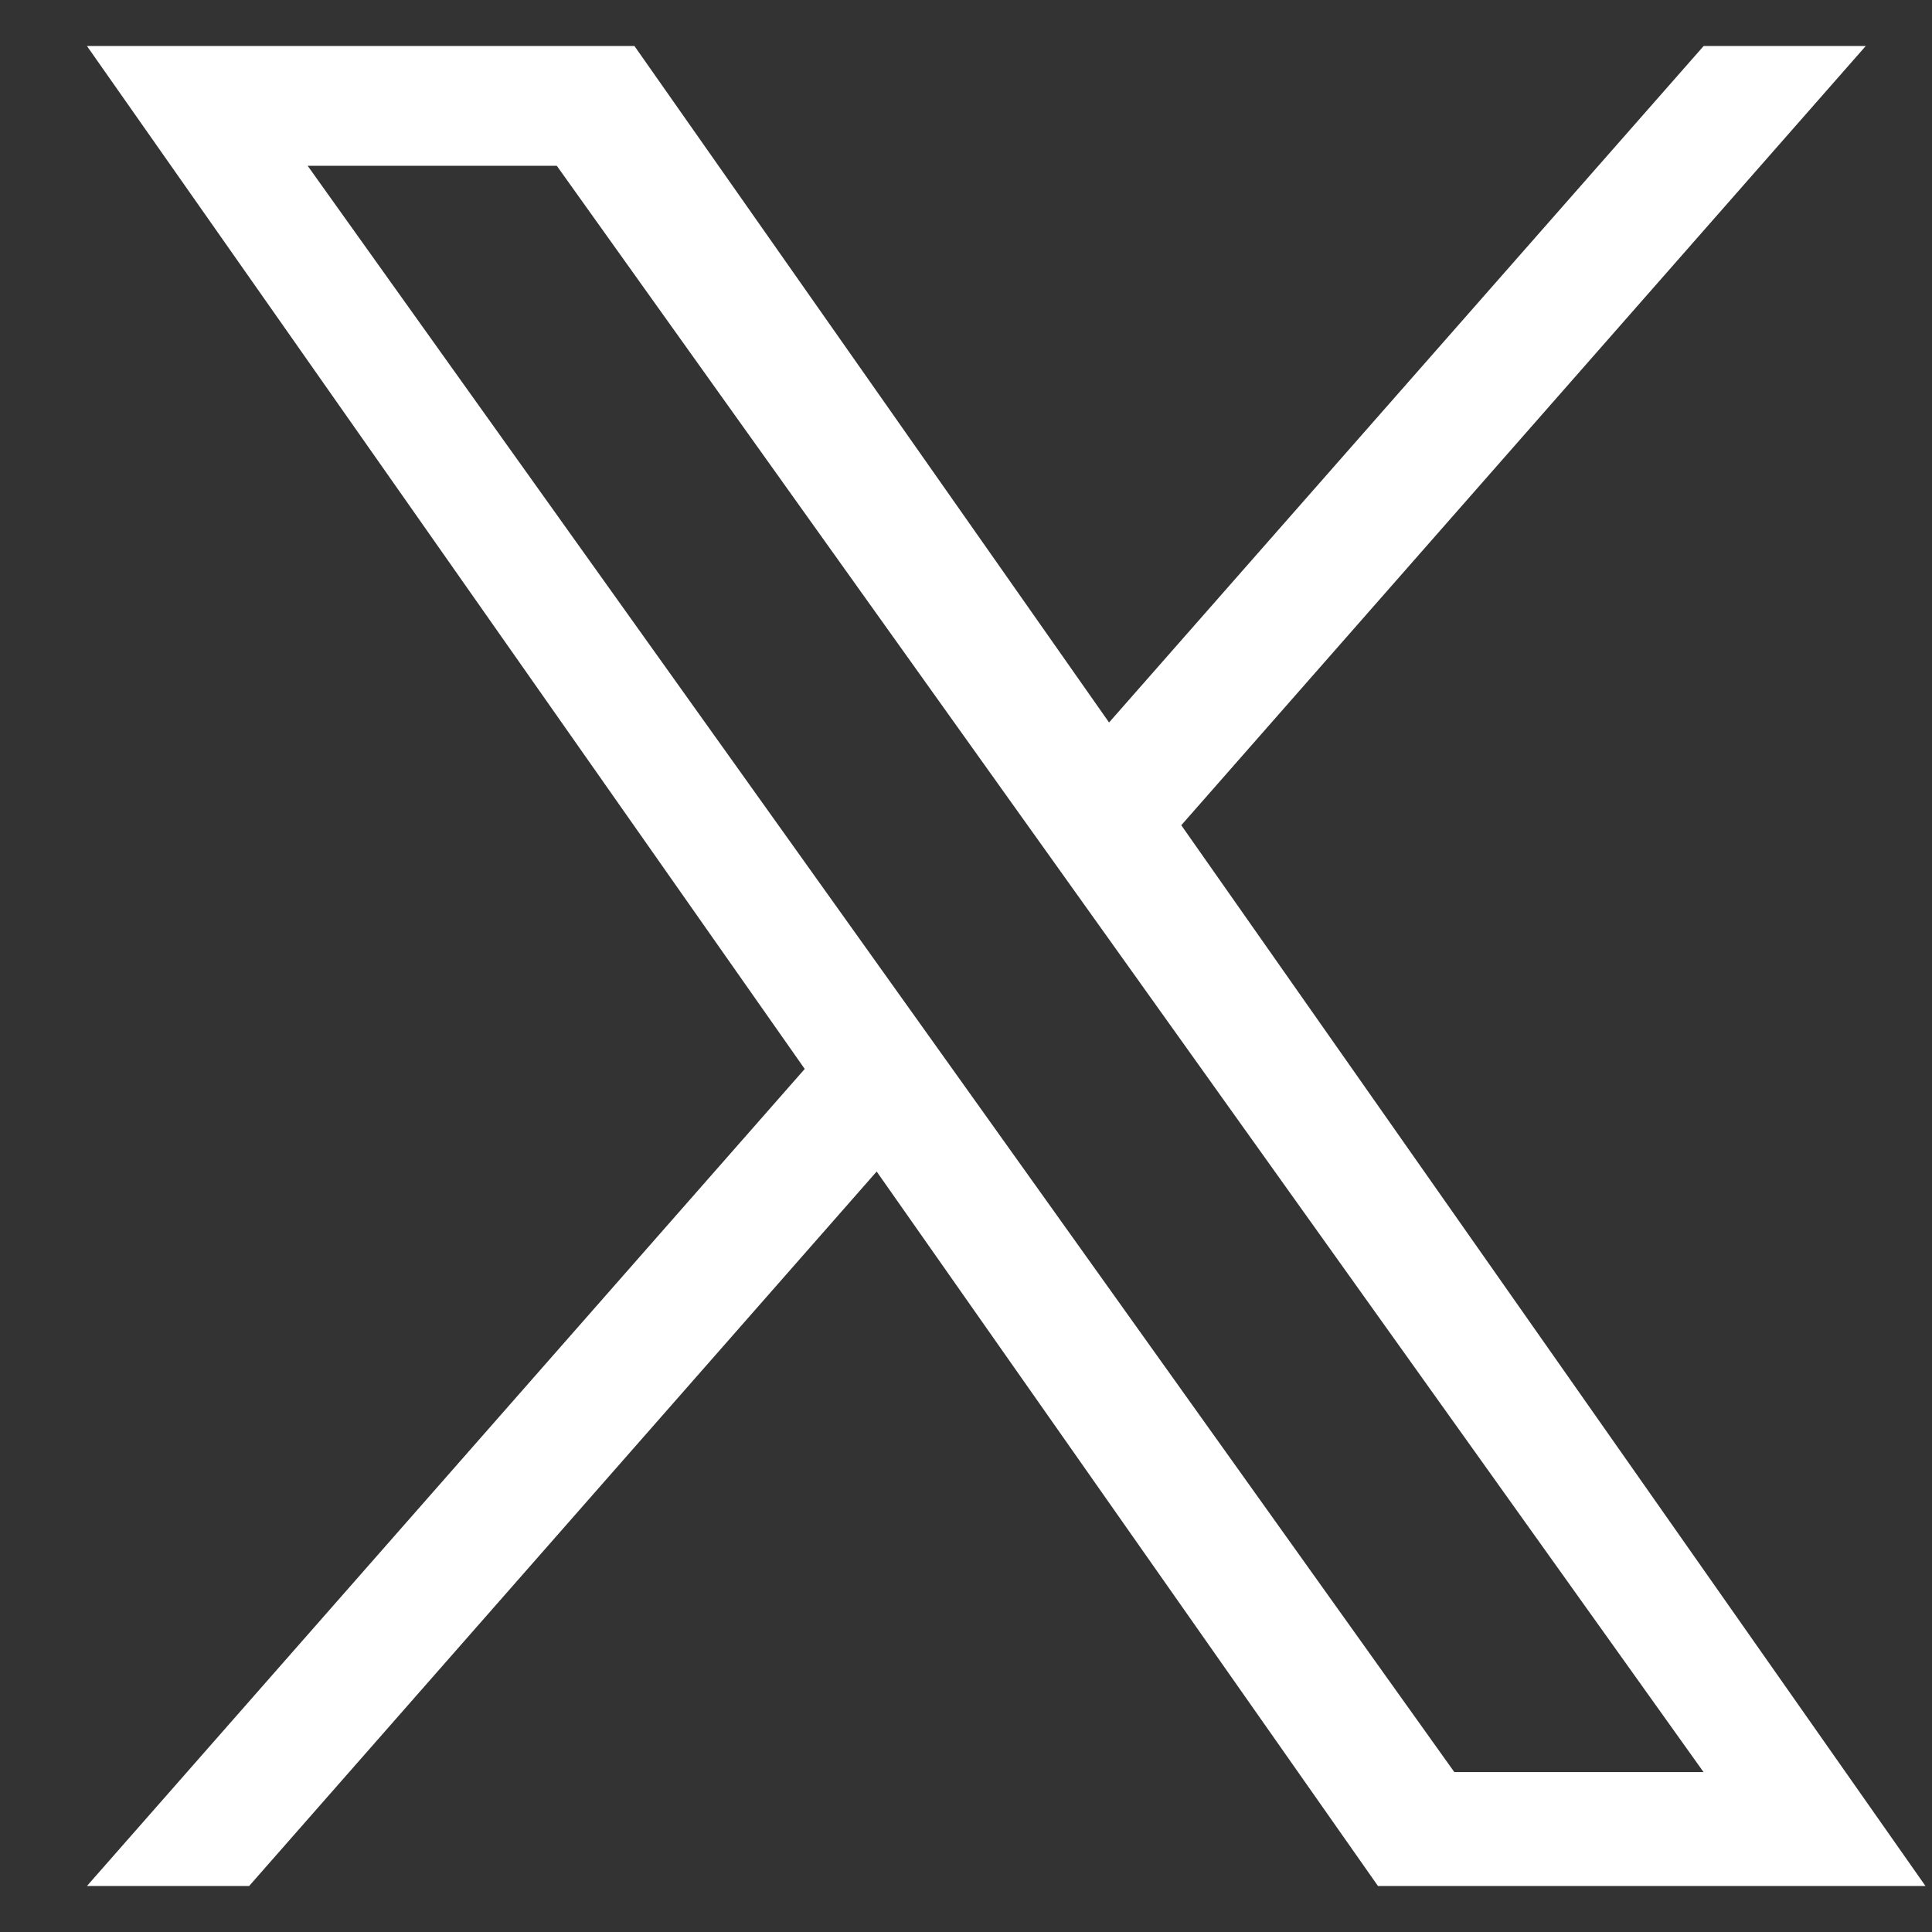 <svg viewBox="0 0 21 21" fill="none" xmlns="http://www.w3.org/2000/svg">
<rect x="0" y="0" width="21" height="21" fill="#333333" stroke="none"/>
<path d="M12.84 8.97L20.28 0.5H18.518L12.055 7.853L6.896 0.5H0.945L8.747 11.619L0.945 20.5H2.708L9.529 12.734L14.978 20.5H20.929M3.344 1.802H6.052L18.517 19.262H15.808" fill="white"/>
</svg>
